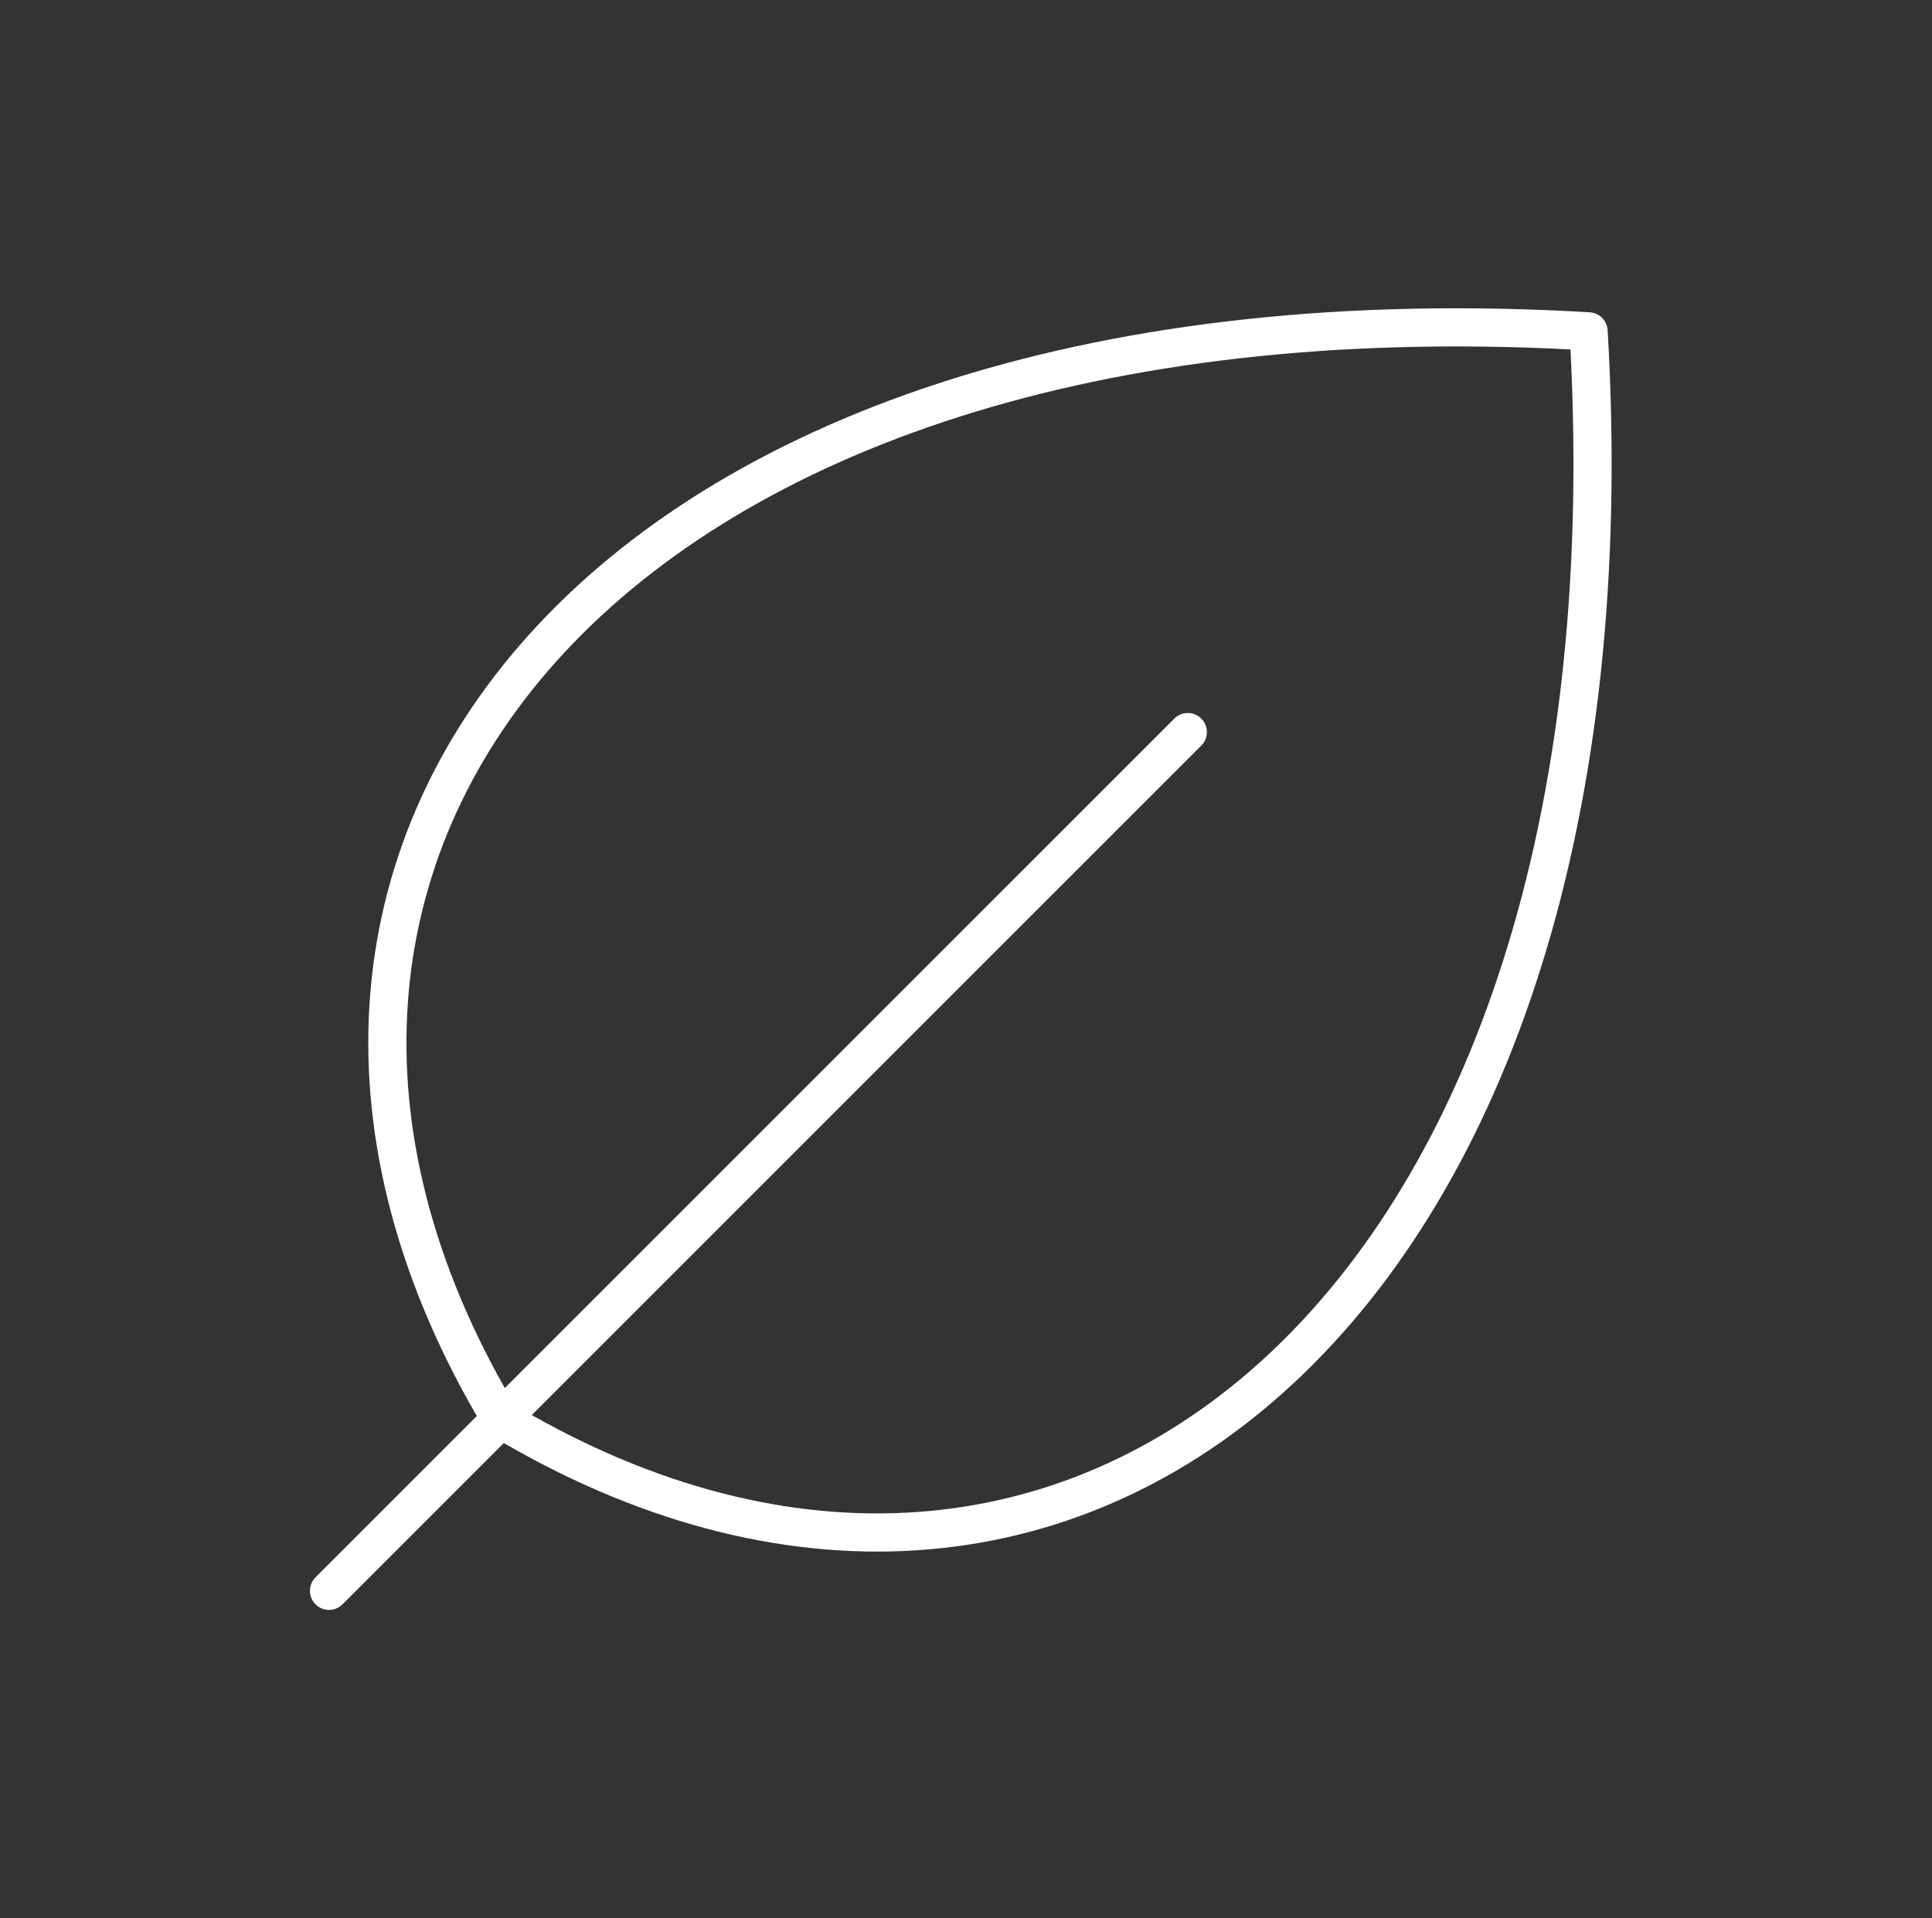 <?xml version="1.0" encoding="UTF-8"?> <svg xmlns="http://www.w3.org/2000/svg" width="141" height="140" viewBox="0 0 141 140" fill="none"><rect x="0" y="0" width="141" height="140" fill="#333333" stroke="none"/> <path fill-rule="evenodd" clip-rule="evenodd" d="M36.841 101.309L85.703 52.446C86.247 51.902 87.129 51.902 87.673 52.446C88.217 52.99 88.217 53.872 87.673 54.416L38.81 103.278C58.703 114.518 78.258 112.183 92.529 98.896C107.091 85.338 116.401 60.14 114.615 25.504C79.979 23.718 54.781 33.028 41.223 47.59C27.936 61.861 25.601 81.416 36.841 101.309ZM34.799 103.35C22.599 82.296 24.824 61.115 39.184 45.692C53.669 30.134 80.261 20.688 116.019 22.792C116.724 22.833 117.286 23.395 117.328 24.1C119.431 59.858 109.985 86.45 94.427 100.935C79.004 115.295 57.823 117.52 36.769 105.32L24.997 117.092C24.453 117.636 23.571 117.636 23.027 117.092C22.483 116.548 22.483 115.666 23.027 115.122L34.799 103.35Z" fill="white"></path> </svg> 
